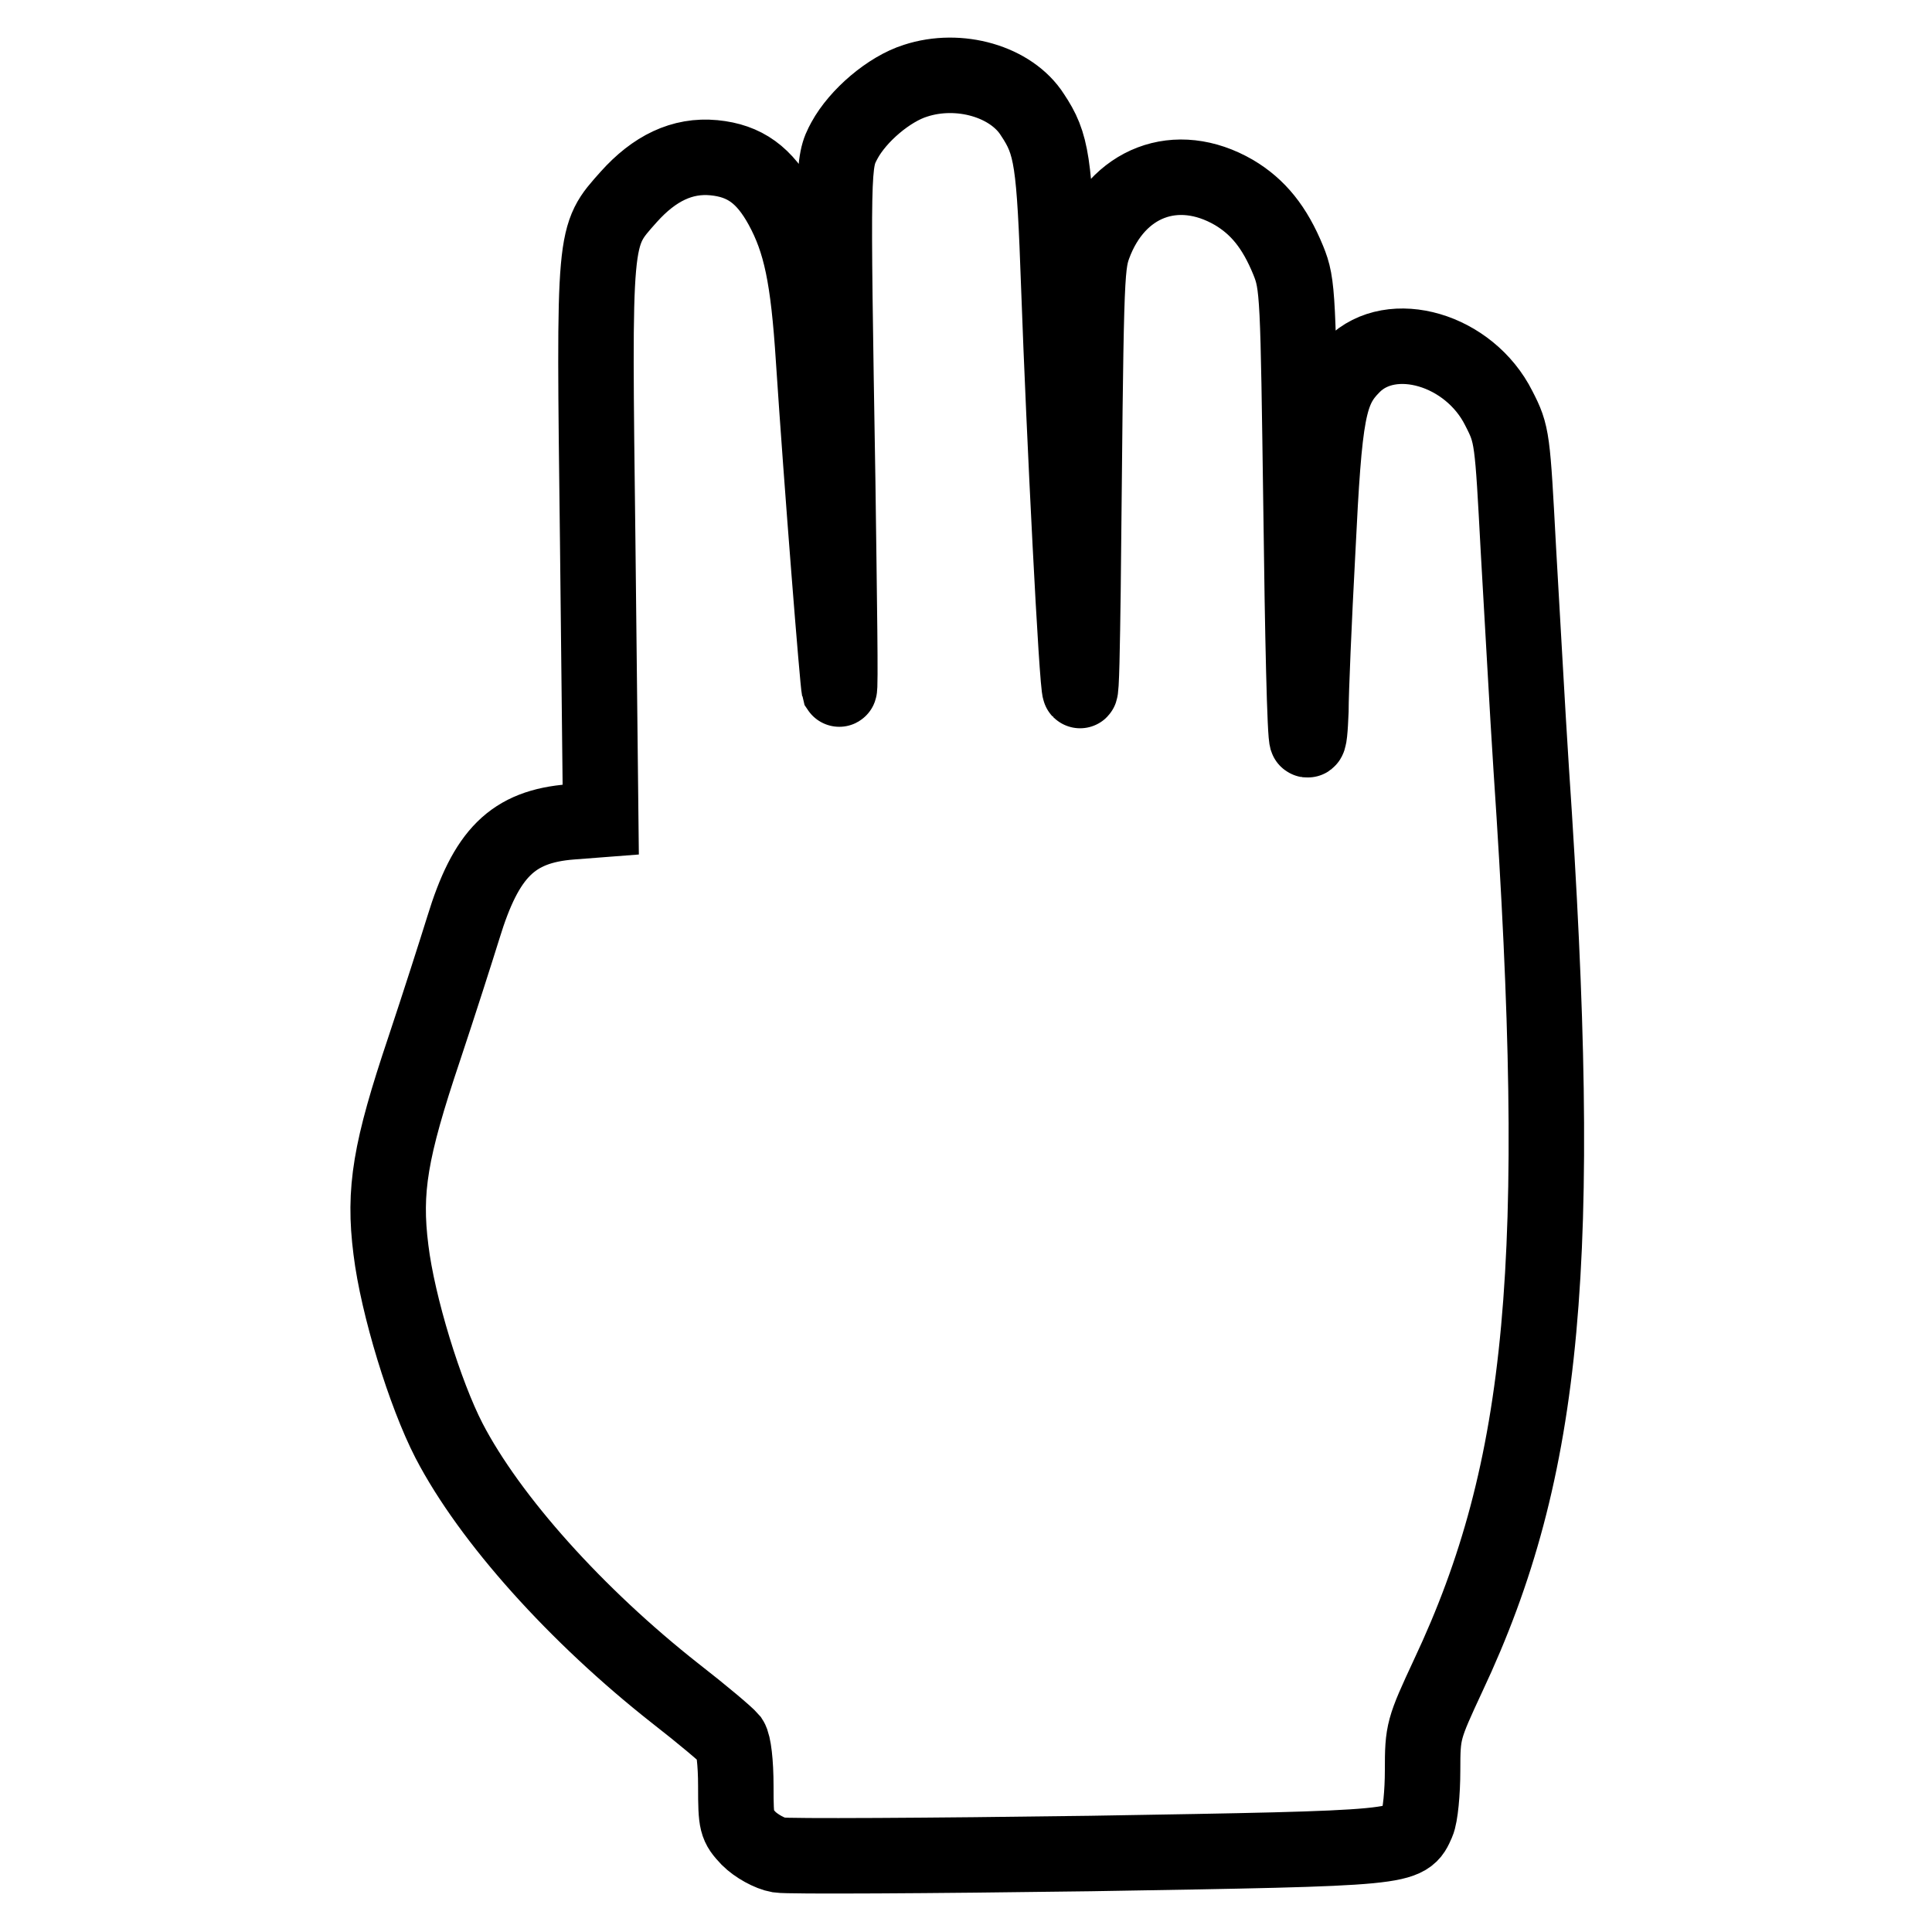 <?xml version="1.0" encoding="utf-8"?>
<!-- Svg Vector Icons : http://www.onlinewebfonts.com/icon -->
<!DOCTYPE svg PUBLIC "-//W3C//DTD SVG 1.1//EN" "http://www.w3.org/Graphics/SVG/1.1/DTD/svg11.dtd">
<svg version="1.1" xmlns="http://www.w3.org/2000/svg" xmlns:xlink="http://www.w3.org/1999/xlink" x="0px" y="0px" viewBox="0 0 256 256" enable-background="new 0 0 256 256" xml:space="preserve">
<g><g><g><path stroke-width="10" fill-opacity="0" stroke="#000000"  d="M121.3,10.7c-3.5,1.1-7.6,4.6-9.4,7.9c-1.6,3-1.6,2.9-0.9,45.3c0.2,15.4,0.4,27.7,0.2,27.4c-0.2-0.7-2.3-27-3.4-43.7c-0.7-10.9-1.7-15.6-4.2-20.2c-2.3-4.2-4.9-6.1-9-6.5c-4.2-0.4-7.9,1.4-11.3,5.2c-4.7,5.3-4.6,4.4-4.1,45.8l0.4,36.7l-3.9,0.3c-7.8,0.6-11.3,4.2-14.3,14c-0.9,2.9-3.2,10.1-5.2,16.1c-4.5,13.4-5.4,18.7-4.4,26.6c0.9,7.4,4.5,19.1,7.7,25.3c5.4,10.4,16.9,23.2,30,33.5c3.6,2.8,6.8,5.5,7.3,6.1c0.4,0.6,0.7,3,0.7,6.2c0,4.9,0.1,5.2,1.7,6.9c1,1,2.8,2,4,2.2c1.2,0.2,19.8,0.1,41.3-0.2c42.3-0.7,41.8-0.7,43.3-4.1c0.4-0.9,0.7-4,0.7-6.9c0-5.2,0.1-5.5,3.4-12.6c12.9-27.4,15.4-55,11-120c-0.5-7.6-1.2-20.7-1.7-29.1c-0.8-14.9-0.8-15.3-2.6-18.8c-3.9-7.8-14.2-10.8-19.3-5.7c-3.3,3.3-3.8,6.2-4.7,24.6c-0.5,9.3-0.9,18.8-0.9,21.2c-0.1,2.3-0.2,4.1-0.5,3.8c-0.3-0.2-0.6-14-0.8-30.4C172,39,172,37.7,170.7,34.5c-1.8-4.4-4-7.1-7.2-9c-7.6-4.4-15.5-1.4-18.6,7.1c-1,2.8-1,5-1.4,45.7c-0.1,7.4-0.2,13.4-0.4,13.2c-0.4-0.4-2.1-33.9-2.8-53.5c-0.6-16.7-0.9-18.9-3.5-22.8C134,10.8,127.1,8.8,121.3,10.7z"/></g></g></g>
</svg>